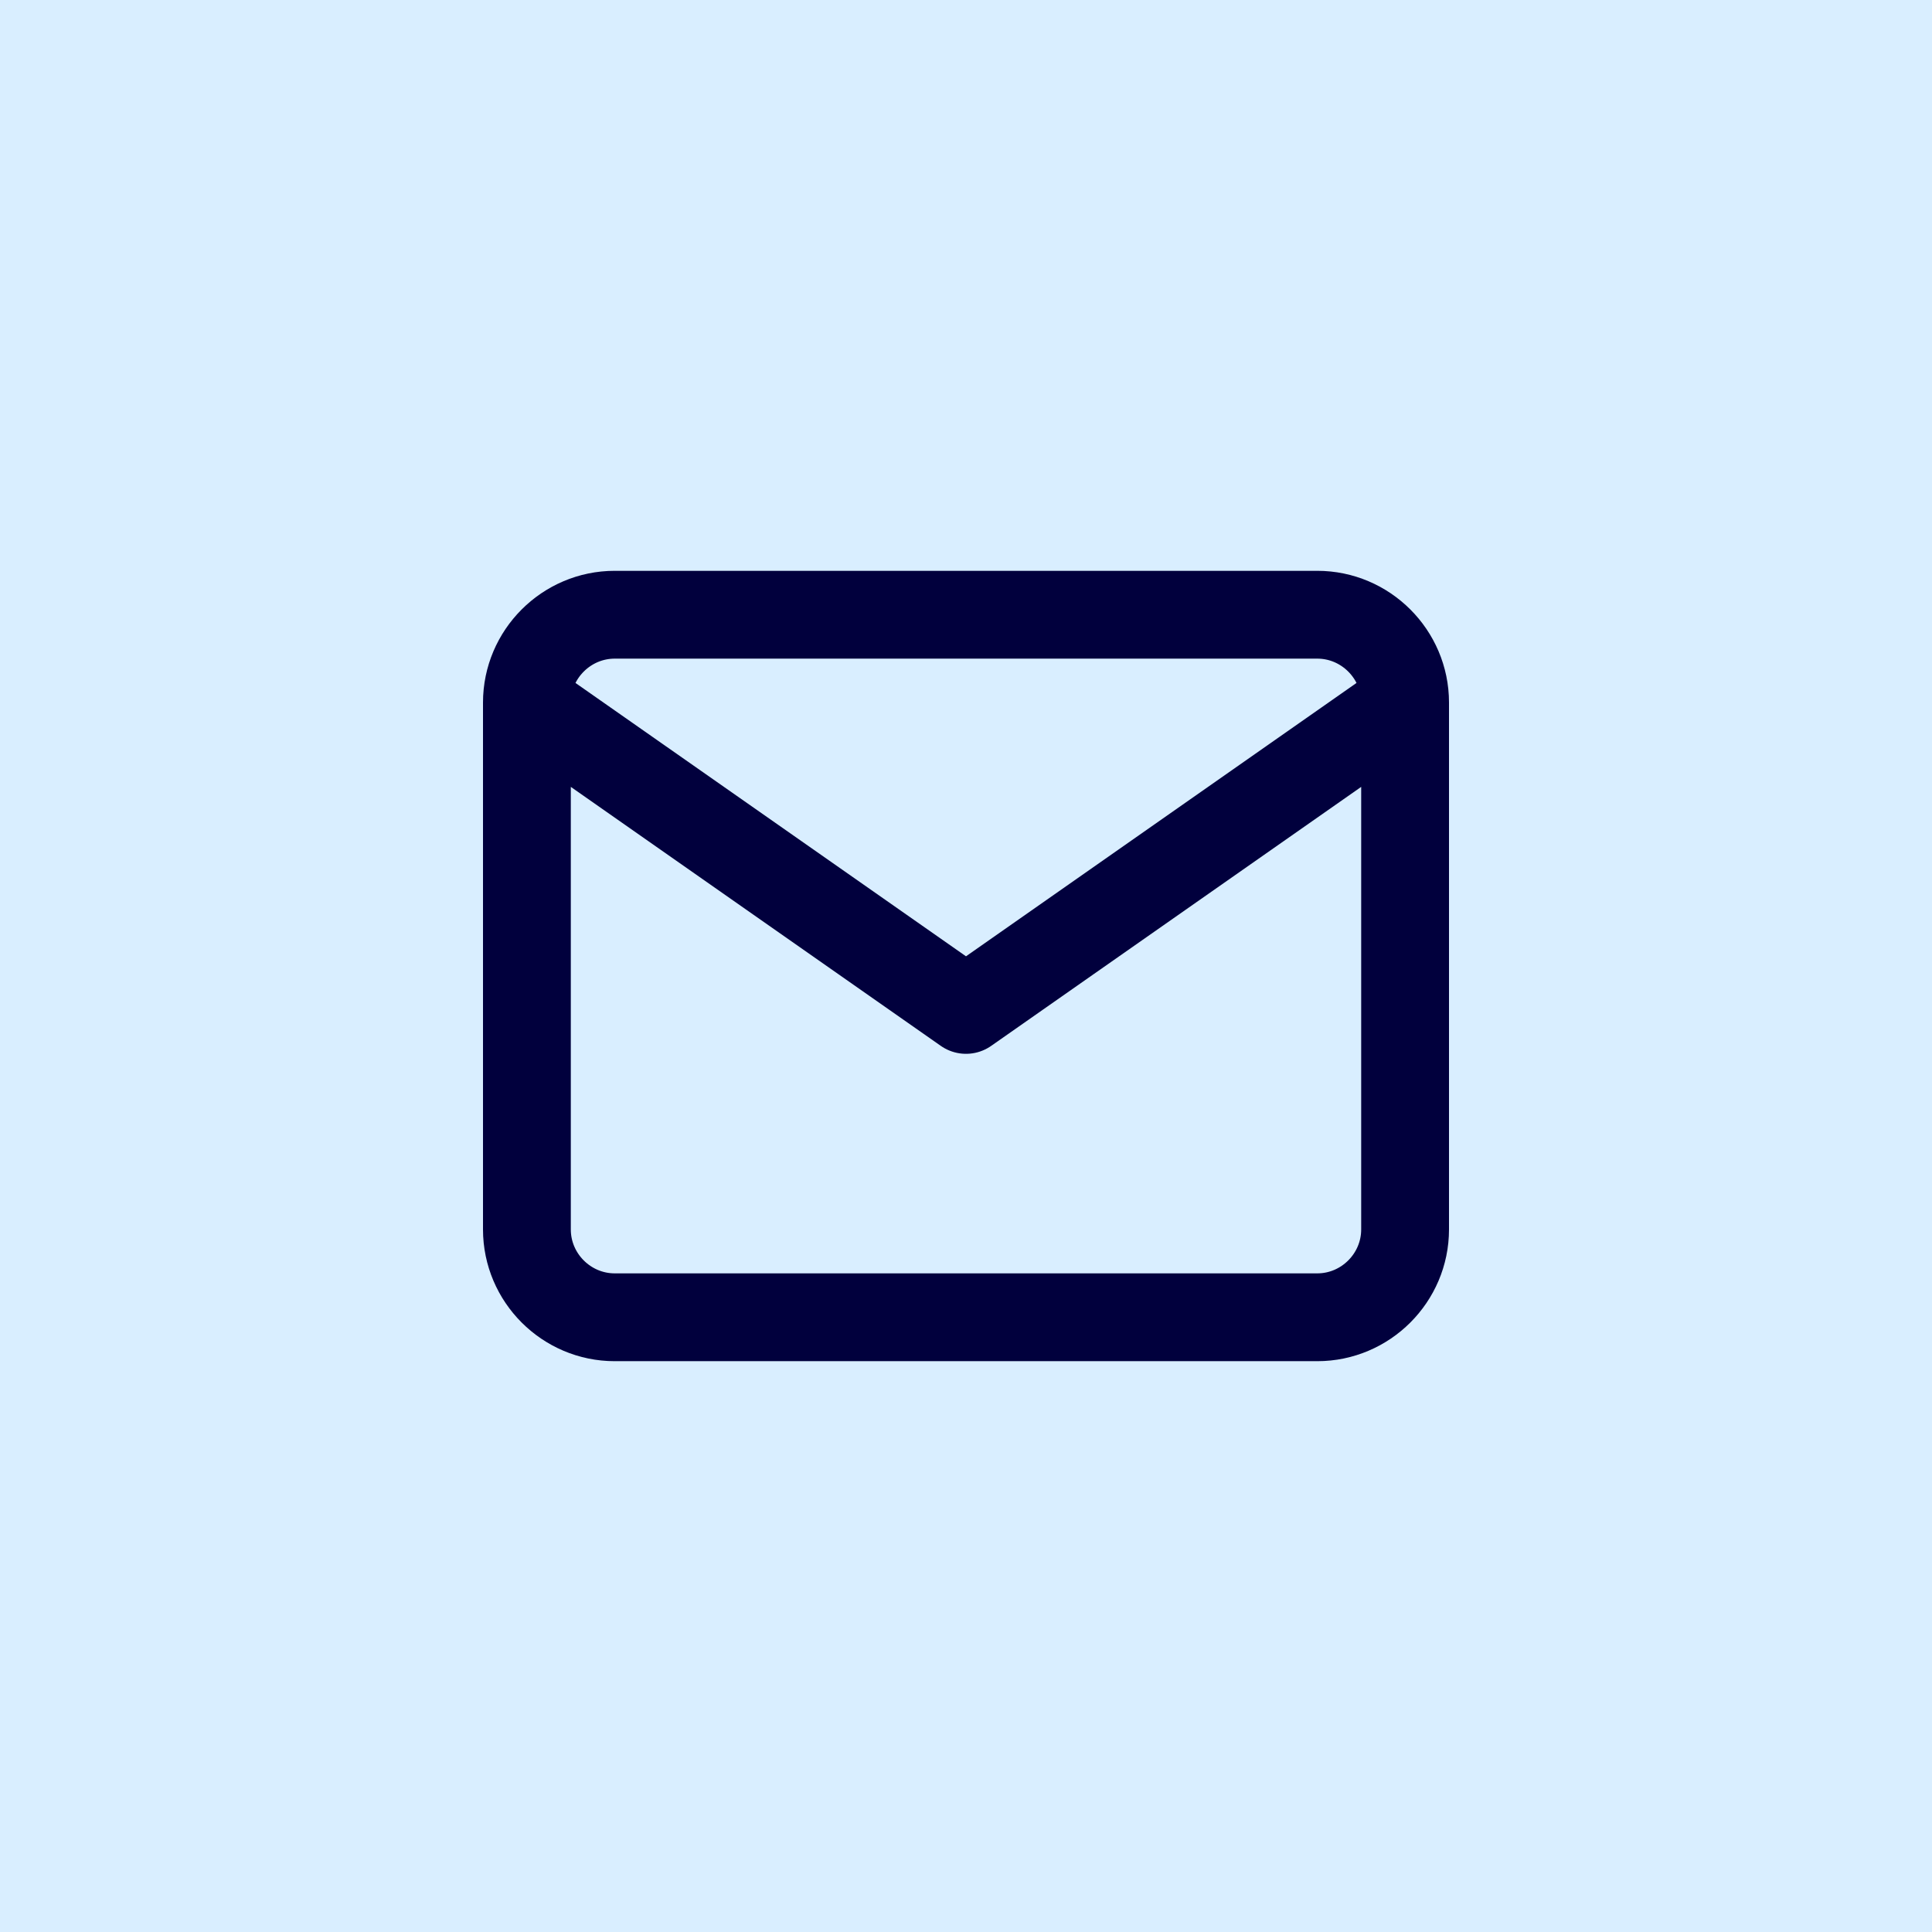 <svg xmlns="http://www.w3.org/2000/svg" width="44" height="44" viewBox="0 0 44 44" fill="none"><rect width="44" height="44" fill="#D9EEFF"></rect><path d="M32 16C32 14.9 31.1 14 30 14H14C12.9 14 12 14.9 12 16M32 16V28C32 29.1 31.1 30 30 30H14C12.9 30 12 29.1 12 28V16M32 16L22 23L12 16" stroke="#01003D" stroke-width="2" stroke-linecap="round" stroke-linejoin="round"></path></svg>